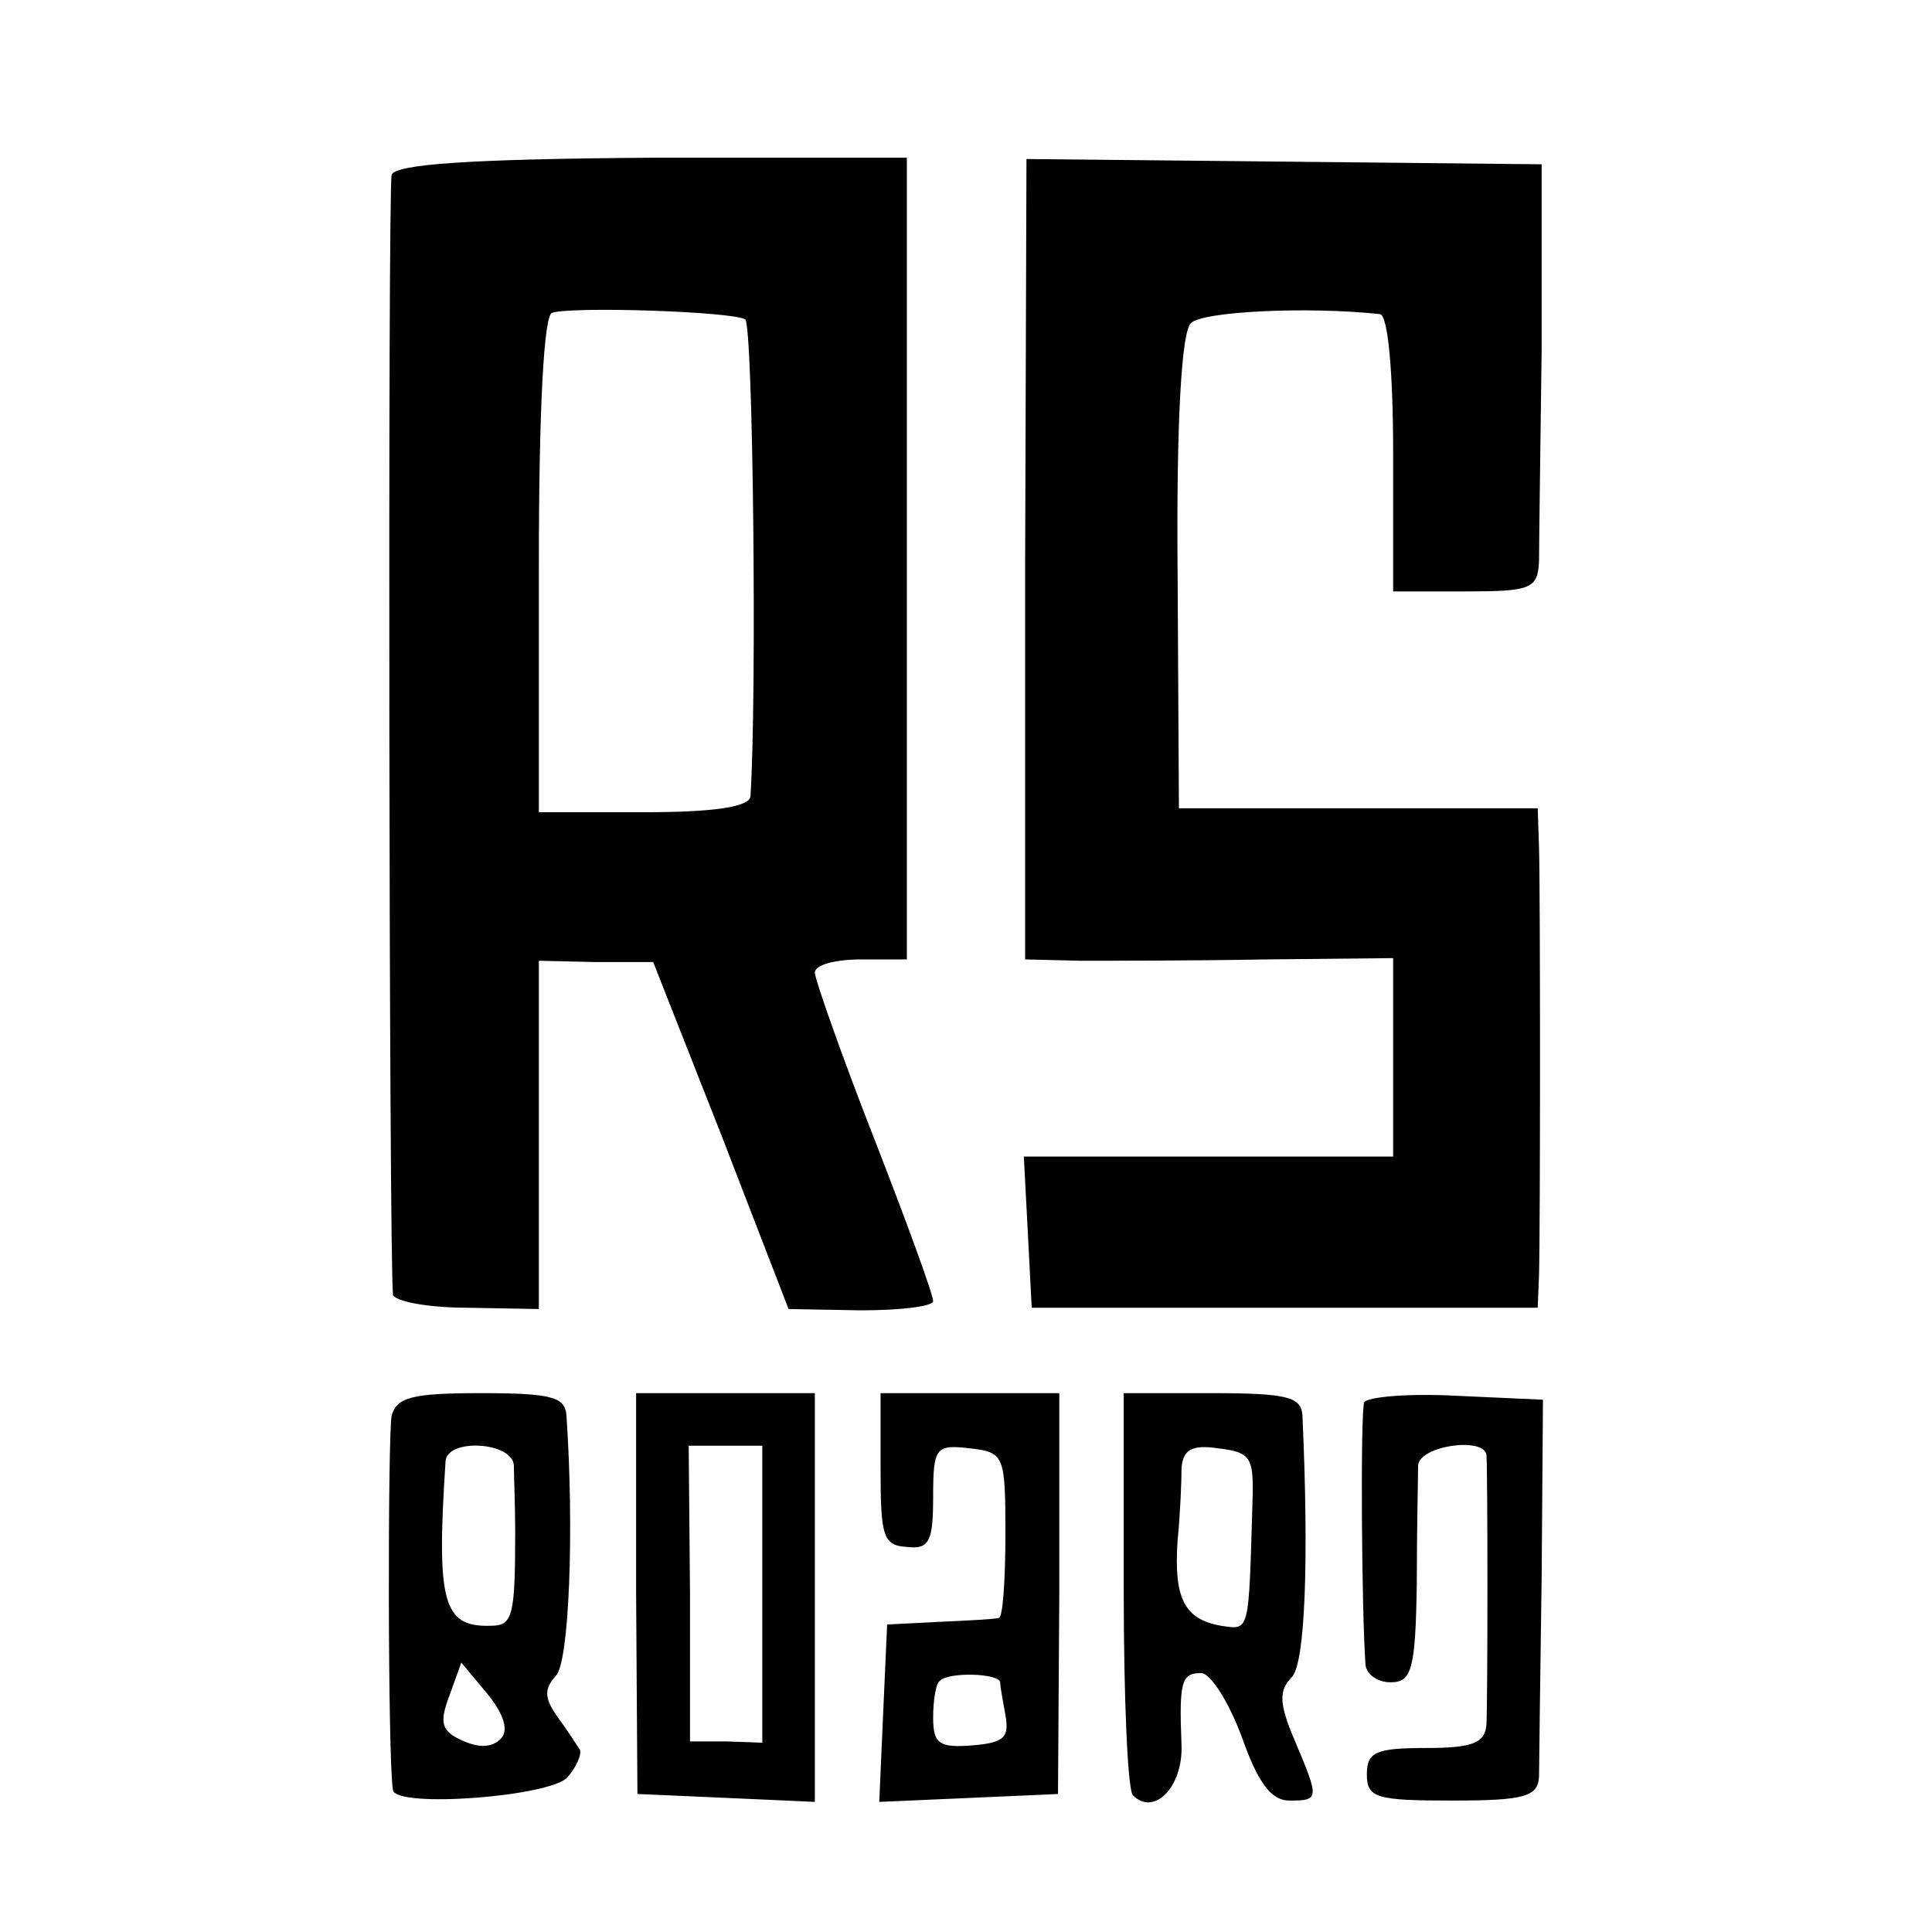 <?xml version="1.0" standalone="no"?>
<!DOCTYPE svg PUBLIC "-//W3C//DTD SVG 20010904//EN"
 "http://www.w3.org/TR/2001/REC-SVG-20010904/DTD/svg10.dtd">
<svg version="1.0" xmlns="http://www.w3.org/2000/svg"
 width="147pt" height="147pt" viewBox="0 0 147 147"
 preserveAspectRatio="xMidYMid meet">
<g transform="translate(0,147) scale(0.1,-0.1)"
fill="#000000" stroke="none">
<path d="M298 1337 c-3 -10 -2 -822 1 -852 1 -5 26 -10 56 -10 l55 -1 0 133 0
132 43 -1 44 0 52 -132 51 -132 55 -1 c30 0 55 3 55 7 0 5 -20 60 -45 124 -25
64 -45 121 -45 126 0 6 16 10 35 10 l35 0 0 305 0 305 -194 0 c-140 -1 -195
-5 -198 -13z m269 -110 c6 -4 9 -286 4 -363 -1 -8 -28 -12 -81 -12 l-80 0 0
188 c0 122 4 190 10 192 16 5 137 1 147 -5z"/>
<path d="M780 1045 l0 -305 42 -1 c24 0 87 0 141 1 l97 1 0 -75 0 -76 -140 0
-141 0 3 -57 3 -58 193 0 192 0 1 25 c1 37 1 290 0 325 l-1 30 -137 0 -136 0
-1 179 c-1 115 3 183 10 190 8 9 88 13 144 7 6 -1 10 -43 10 -106 l0 -105 55
0 c50 0 55 2 56 23 0 12 1 85 2 162 l0 140 -196 2 -196 2 -1 -304z"/>
<path d="M298 393 c-3 -15 -3 -263 1 -285 2 -14 121 -5 133 10 7 8 11 18 9 21
-2 3 -9 14 -17 25 -10 14 -10 21 -1 31 10 10 14 110 8 198 -1 14 -11 17 -65
17 -52 0 -64 -3 -68 -17z m93 -38 c0 -8 1 -31 1 -50 0 -66 -2 -72 -19 -72 -36
-1 -41 18 -34 125 1 18 51 15 52 -3z m-10 -208 c-7 -7 -17 -7 -30 -1 -15 7
-17 13 -9 34 l9 25 20 -24 c13 -16 16 -28 10 -34z"/>
<path d="M484 258 l1 -153 68 -3 67 -3 0 156 0 155 -68 0 -68 0 0 -152z m96
-1 l0 -113 -27 1 -28 0 0 113 -1 112 28 0 28 0 0 -113z"/>
<path d="M670 352 c0 -51 2 -58 20 -59 17 -2 20 4 20 38 0 38 2 40 28 37 26
-3 27 -5 27 -65 0 -35 -2 -64 -5 -64 -3 -1 -23 -2 -45 -3 l-40 -2 -3 -67 -3
-68 68 3 68 3 1 153 0 152 -68 0 -68 0 0 -58z m91 -162 c0 -3 2 -14 4 -25 3
-17 -1 -21 -25 -23 -25 -2 -30 1 -30 21 0 13 2 26 5 28 6 7 45 6 46 -1z"/>
<path d="M855 261 c0 -83 3 -153 7 -157 16 -16 38 6 37 38 -2 49 0 55 15 55 7
0 21 -22 31 -49 12 -34 22 -48 36 -48 23 0 23 1 4 46 -12 28 -12 38 -2 48 10
11 13 87 8 199 -1 14 -11 17 -69 17 l-67 0 0 -149z m98 67 c-3 -102 -2 -98
-24 -95 -28 5 -36 21 -33 65 2 20 3 45 3 55 1 14 8 18 28 15 25 -3 27 -7 26
-40z"/>
<path d="M1038 403 c-3 -7 -2 -160 1 -200 1 -7 9 -13 19 -13 16 0 19 9 20 75
0 41 1 82 1 90 1 15 50 22 52 8 1 -12 1 -186 0 -205 -1 -14 -10 -18 -46 -18
-38 0 -45 -3 -45 -20 0 -18 7 -20 65 -20 55 0 65 3 66 18 0 9 1 78 2 152 l1
135 -66 3 c-37 2 -68 -1 -70 -5z"/>
</g>
</svg>

